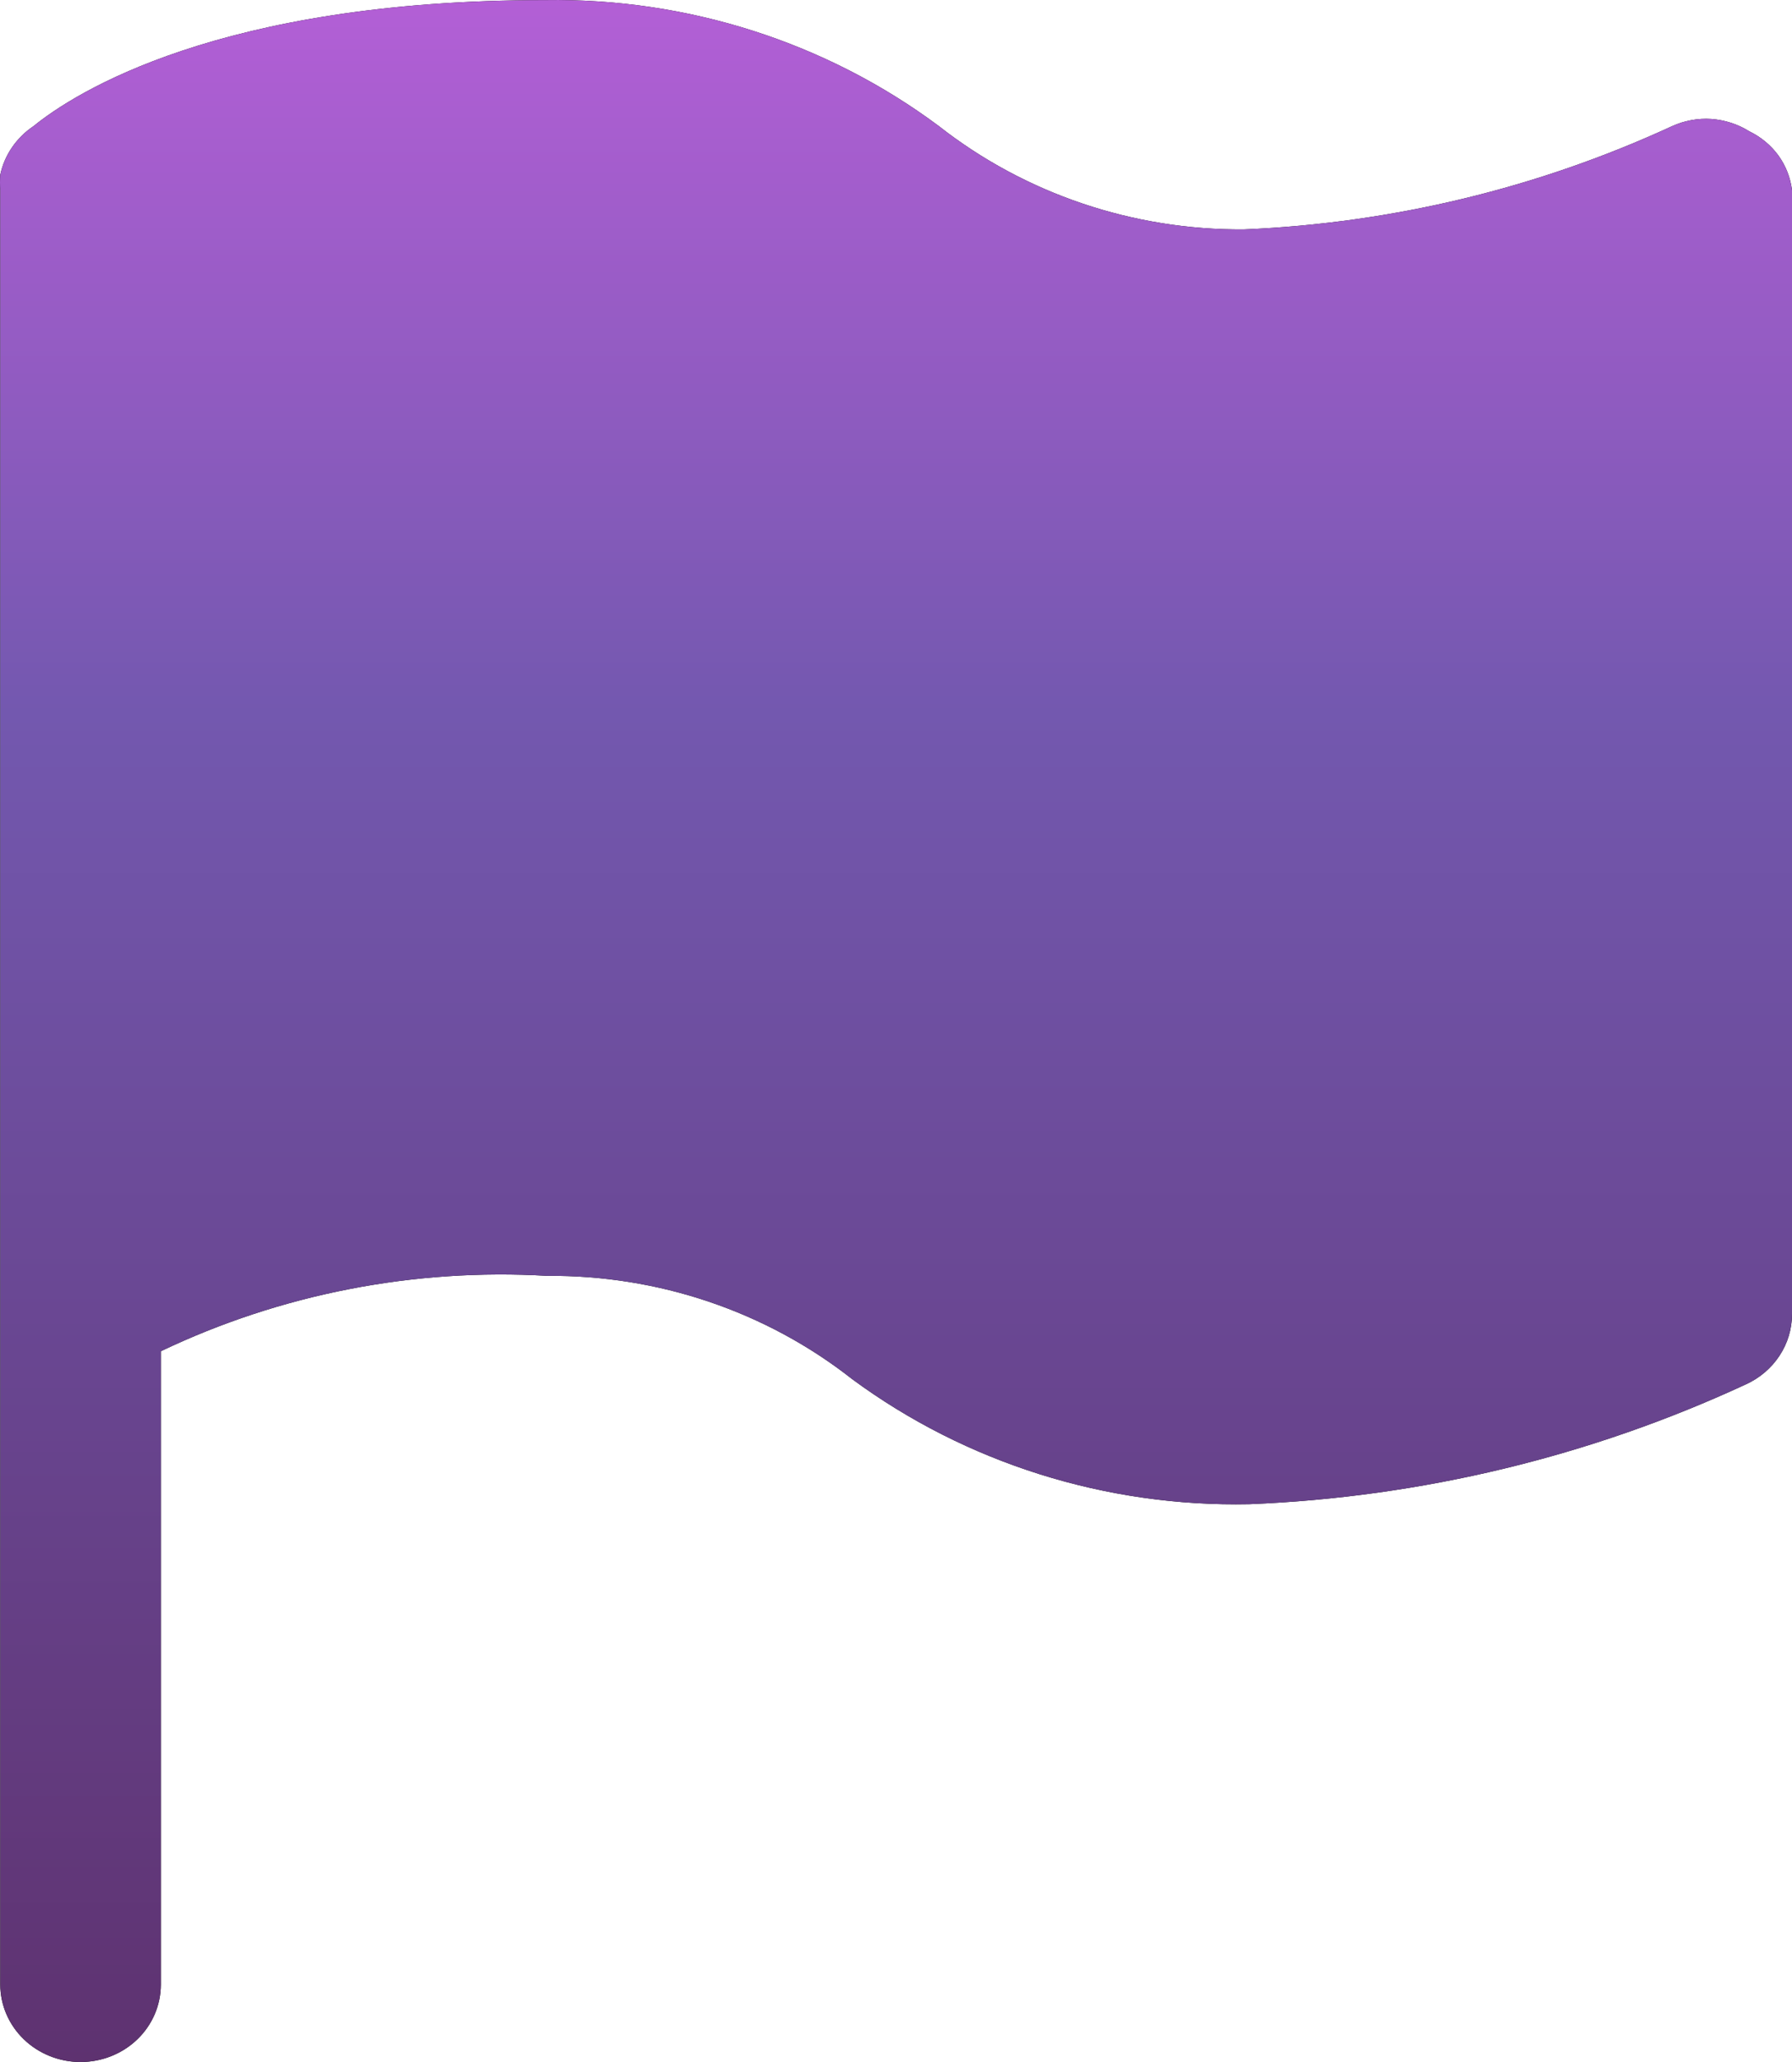 <svg width="20" height="23" viewBox="0 0 20 23" fill="none" xmlns="http://www.w3.org/2000/svg">
<path d="M20 2.121V14.658C20 14.822 19.952 14.983 19.861 15.121C19.77 15.26 19.64 15.371 19.486 15.441C17.752 16.245 15.866 16.7 13.944 16.778C12.345 16.811 10.783 16.32 9.512 15.384C8.551 14.628 7.347 14.221 6.107 14.231C4.619 14.144 3.132 14.434 1.795 15.072V22.136C1.795 22.365 1.701 22.585 1.533 22.747C1.365 22.909 1.137 23 0.899 23C0.662 23 0.434 22.909 0.266 22.747C0.098 22.585 0.003 22.365 0.003 22.136V2.121C-0.001 2.064 -0.001 2.006 0.003 1.948C0.05 1.729 0.183 1.535 0.374 1.407C0.828 1.038 2.44 0.001 6.084 0.001C7.672 -0.024 9.222 0.471 10.479 1.407C11.441 2.161 12.645 2.568 13.884 2.559C15.541 2.489 17.166 2.097 18.662 1.407C18.799 1.345 18.949 1.317 19.1 1.327C19.25 1.338 19.396 1.385 19.522 1.464C19.652 1.527 19.764 1.619 19.848 1.734C19.931 1.849 19.983 1.982 20 2.121Z" fill="black"/>
<path d="M20 2.121V14.658C20 14.822 19.952 14.983 19.861 15.121C19.77 15.26 19.64 15.371 19.486 15.441C17.752 16.245 15.866 16.7 13.944 16.778C12.345 16.811 10.783 16.32 9.512 15.384C8.551 14.628 7.347 14.221 6.107 14.231C4.619 14.144 3.132 14.434 1.795 15.072V22.136C1.795 22.365 1.701 22.585 1.533 22.747C1.365 22.909 1.137 23 0.899 23C0.662 23 0.434 22.909 0.266 22.747C0.098 22.585 0.003 22.365 0.003 22.136V2.121C-0.001 2.064 -0.001 2.006 0.003 1.948C0.05 1.729 0.183 1.535 0.374 1.407C0.828 1.038 2.44 0.001 6.084 0.001C7.672 -0.024 9.222 0.471 10.479 1.407C11.441 2.161 12.645 2.568 13.884 2.559C15.541 2.489 17.166 2.097 18.662 1.407C18.799 1.345 18.949 1.317 19.1 1.327C19.25 1.338 19.396 1.385 19.522 1.464C19.652 1.527 19.764 1.619 19.848 1.734C19.931 1.849 19.983 1.982 20 2.121Z" fill="url(#paint0_linear_314_933)"/>
<defs>
<linearGradient id="paint0_linear_314_933" x1="10" y1="0" x2="10" y2="23" gradientUnits="userSpaceOnUse">
<stop stop-color="#B35FD6"/>
<stop offset="0.346" stop-color="#7358AF"/>
<stop offset="1" stop-color="#5E3270"/>
</linearGradient>
</defs>
</svg>
